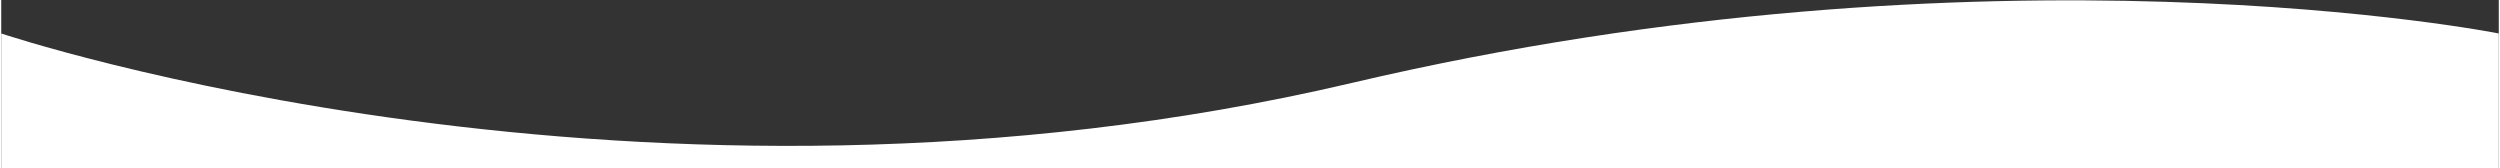 <?xml version="1.0" encoding="UTF-8"?>
<svg xmlns="http://www.w3.org/2000/svg" version="1.1" viewBox="0 0 500 33.7" width="3000" height="202">
  <rect x="0" y="0" width="500" height="33.7" fill="#333333" stroke="none"/>
  <defs>
    <style>
      .cls-1 {
        fill: #fff;
      }
    </style>
  </defs>
  
  <g>
    <g id="Ebene_1">
      <path class="cls-1" d="M0,6.7s128.7,43.2,270.4,9.9c128.1-30.1,229.6-9.9,229.6-9.9v27H0V6.7Z"/>
    </g>
  </g>
</svg>
